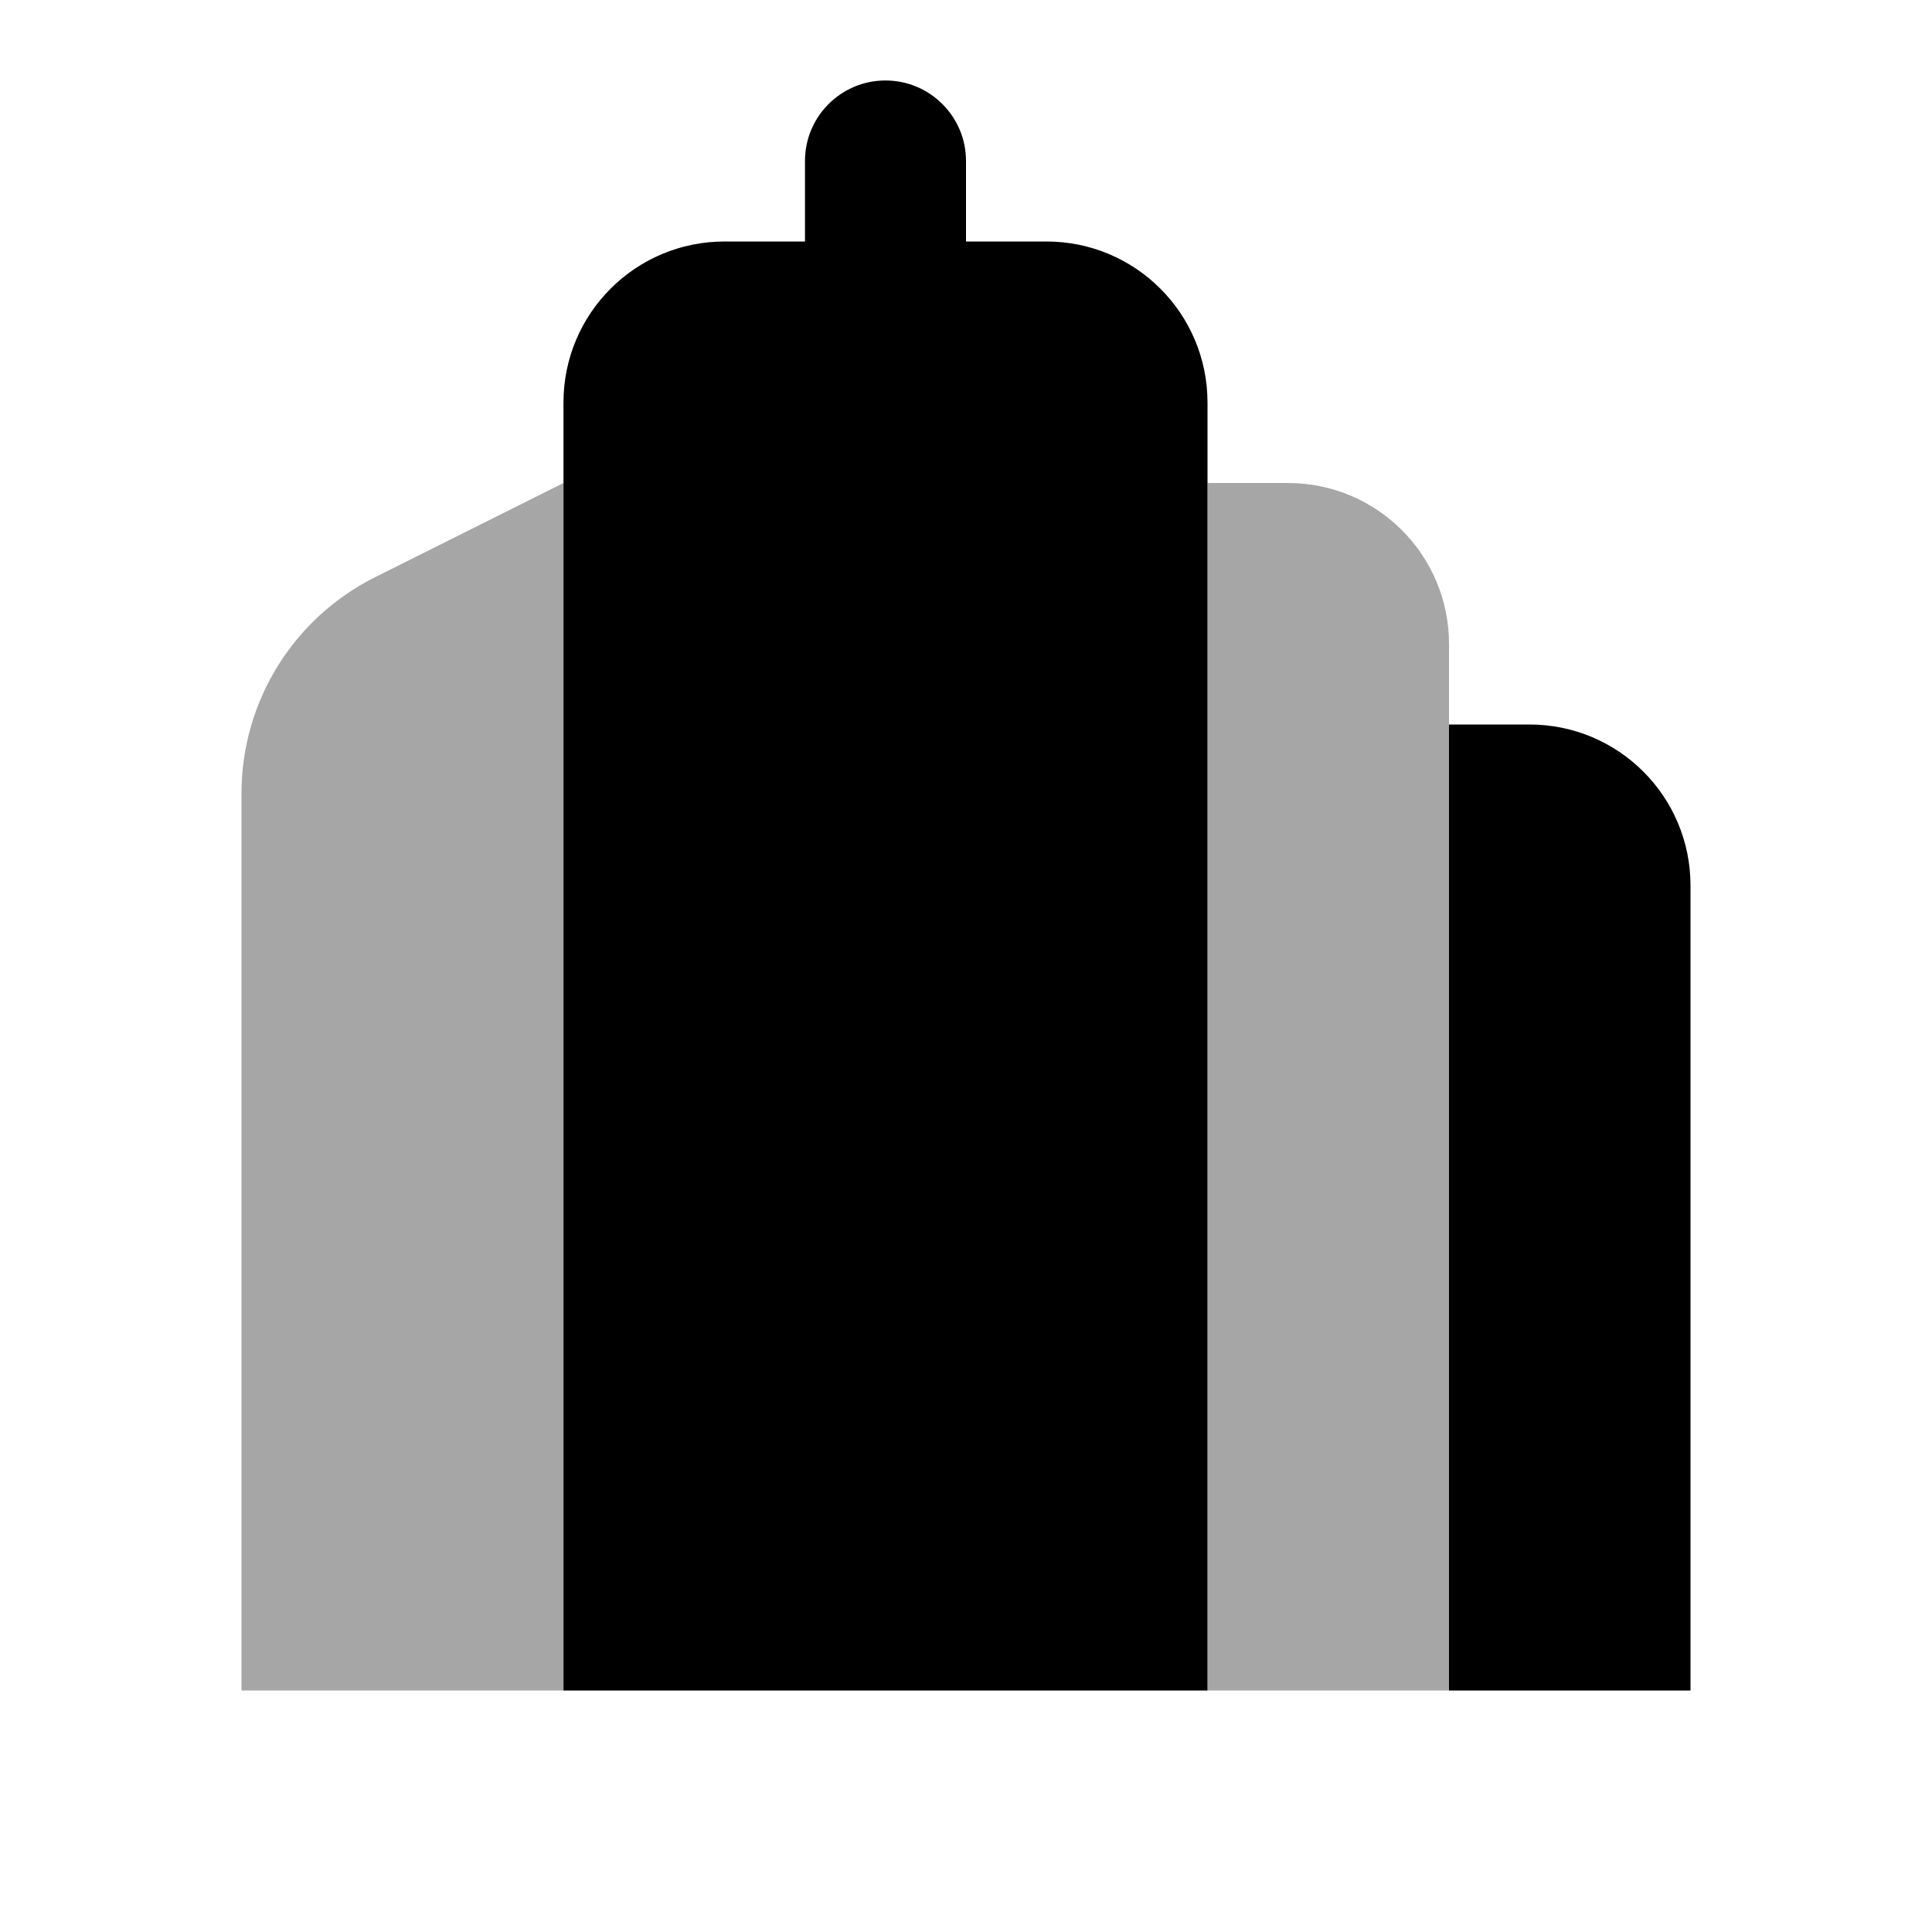 <?xml version="1.0" encoding="UTF-8"?>
<svg xmlns="http://www.w3.org/2000/svg" width="32" height="32" viewBox="0 0 32 32" fill="none">
  <g id="building">
    <path id="Vector" d="M16 2.666C16 1.93 15.402 1.333 14.666 1.333C13.93 1.333 13.333 1.93 13.333 2.666C13.333 2.914 13.333 5.333 13.333 5.333H16C16 5.333 16 2.914 16 2.666Z" fill="black"></path>
    <path id="Vector_2" d="M20 28H9.333L9.333 6.667C9.333 5.193 10.526 4 12 4L17.333 4C18.806 4 20 5.193 20 6.667L20 28Z" fill="black"></path>
    <path id="Vector_3" opacity="0.35" d="M9.333 8L9.333 28H4L4 13.139C4 11.624 4.856 10.239 6.211 9.561L9.333 8Z" fill="black"></path>
    <path id="Vector_4" opacity="0.35" d="M24 10.667C24 9.193 22.807 8 21.333 8H20L20 28H24L24 12V10.667Z" fill="black"></path>
    <path id="Vector_5" d="M28 14.667C28 13.193 26.807 12 25.333 12H24V28H28V14.667Z" fill="black"></path>
  </g>
</svg>
